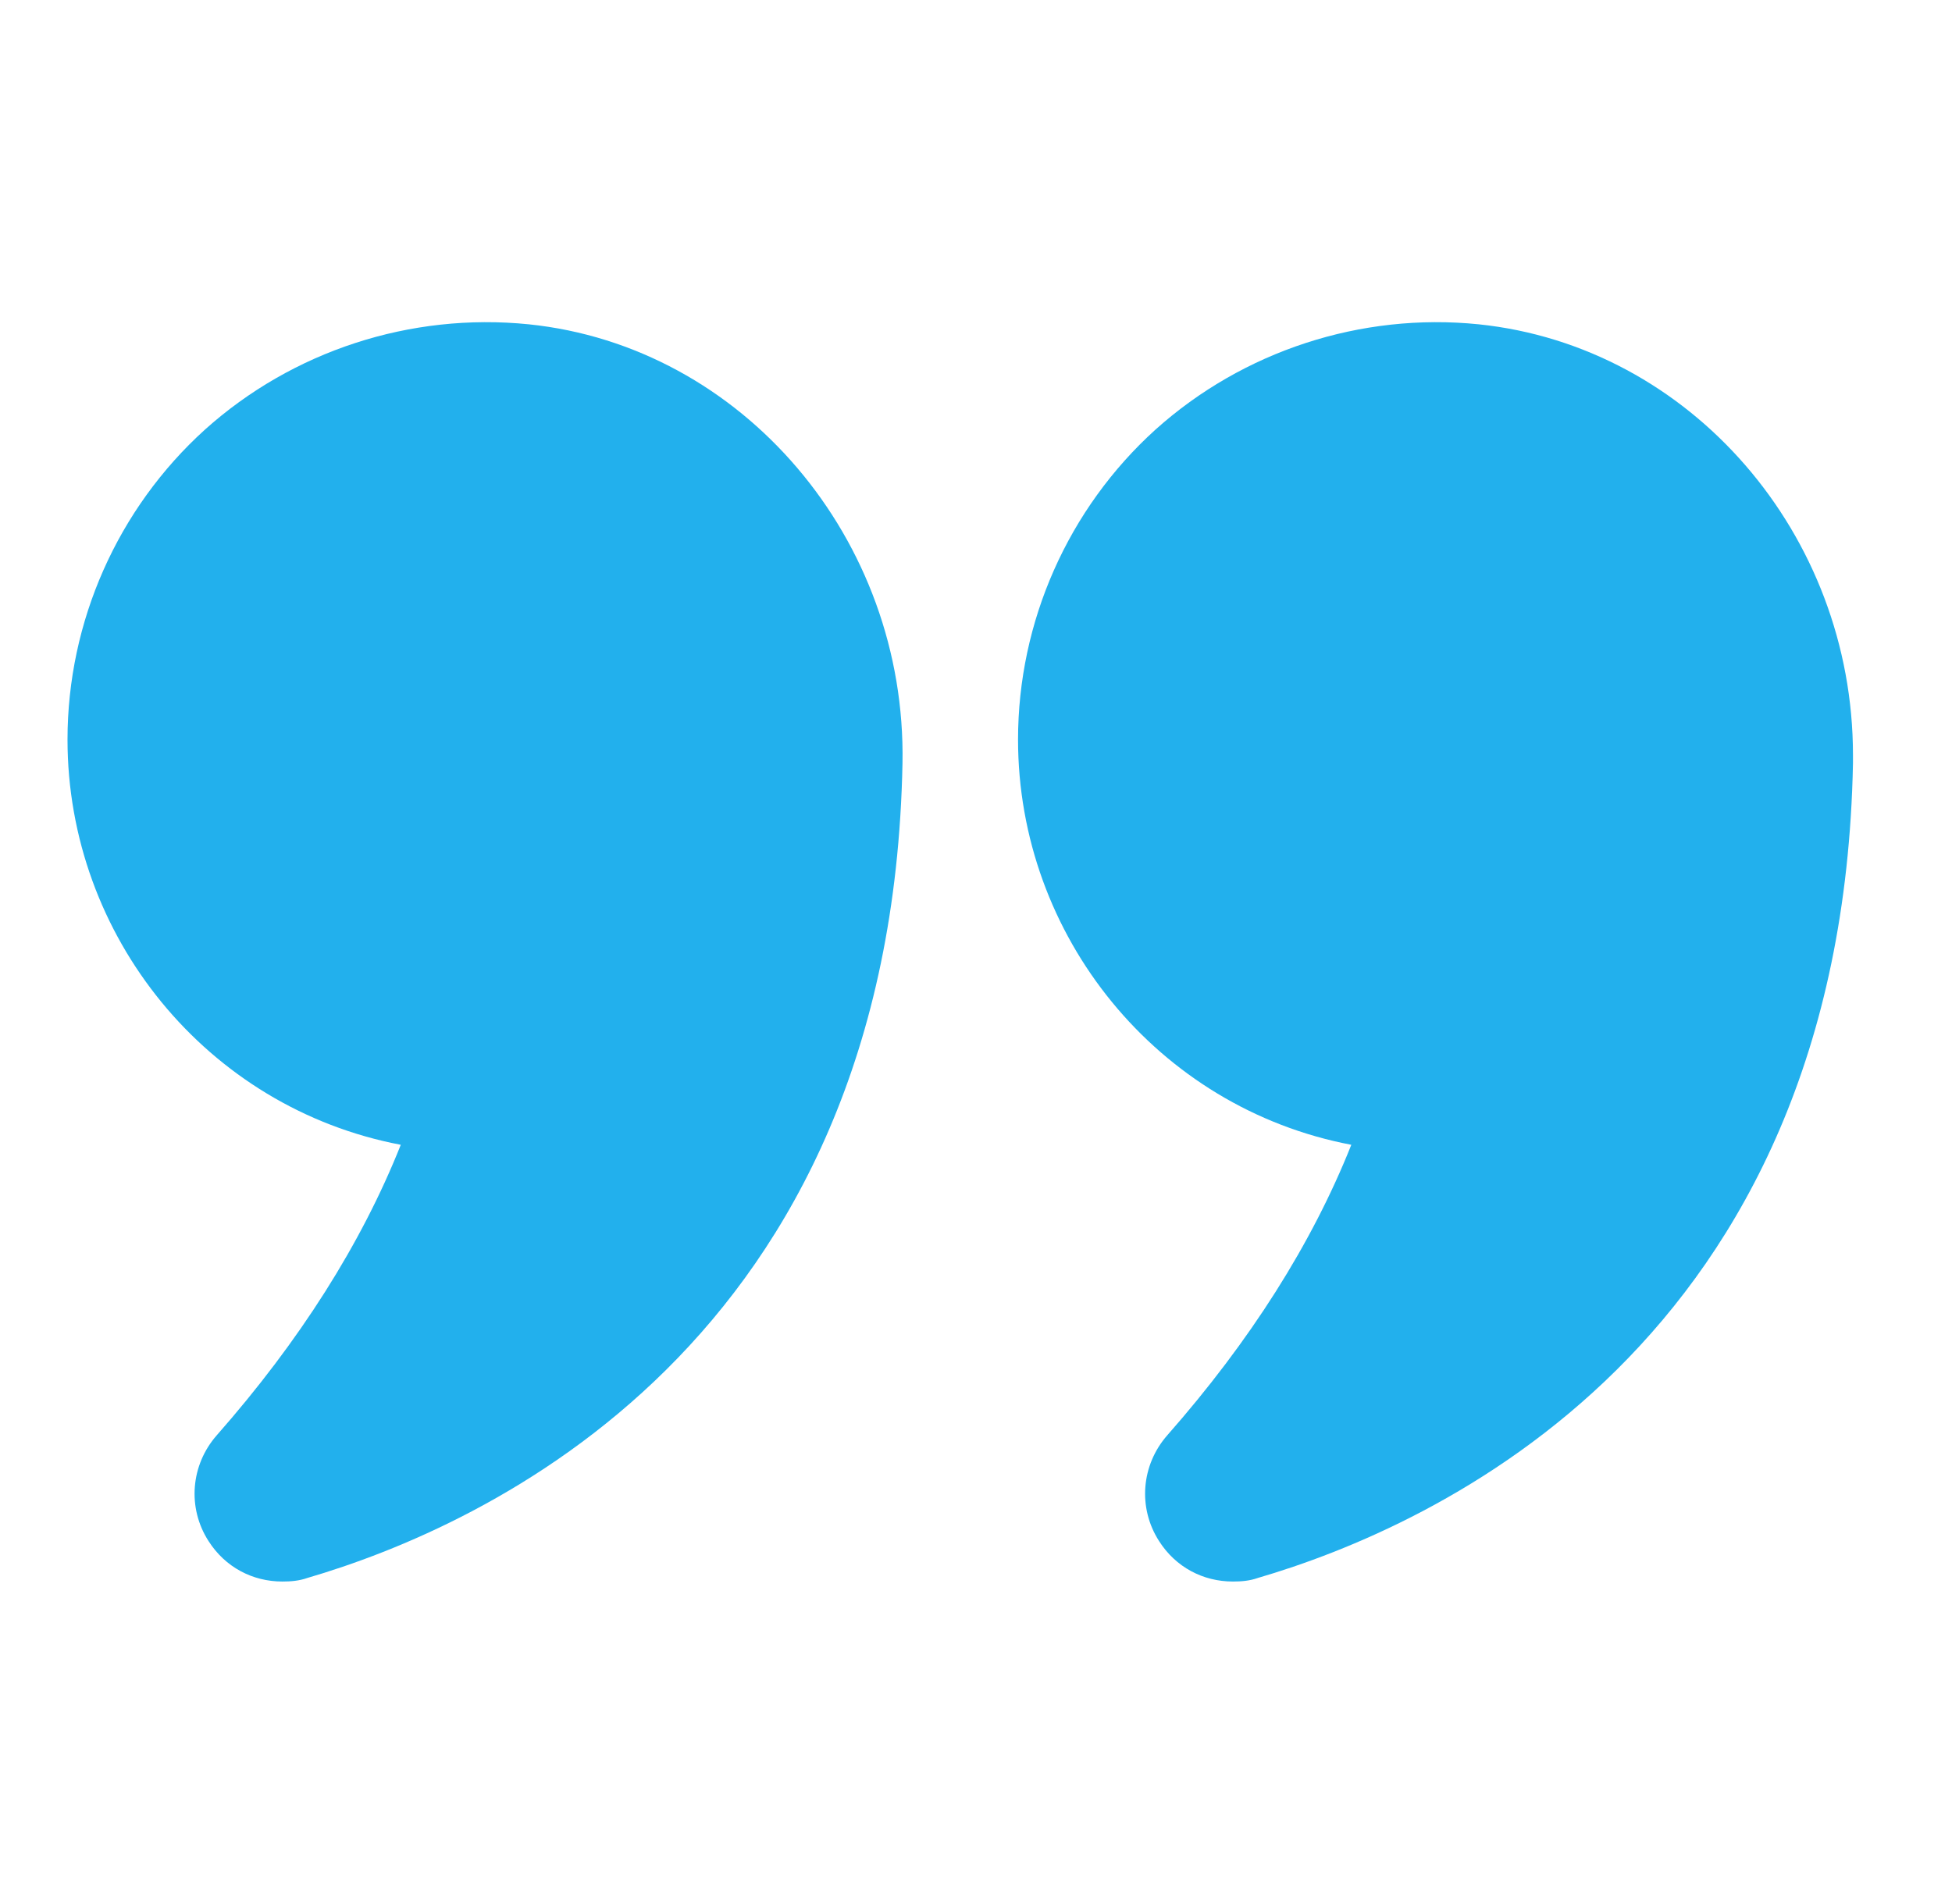 <svg width="41" height="40" viewBox="0 0 41 40" fill="none" xmlns="http://www.w3.org/2000/svg">
<path d="M8.418 24.05C7.593 26.125 6.293 28.175 4.555 30.15C4.005 30.775 3.93 31.675 4.38 32.375C4.731 32.925 5.305 33.225 5.93 33.225C6.105 33.225 6.28 33.212 6.456 33.15C10.13 32.075 18.718 28.262 18.956 16.037C19.043 11.325 15.593 7.275 11.105 6.813C8.618 6.562 6.143 7.375 4.305 9.025C2.468 10.688 1.418 13.062 1.418 15.537C1.418 19.663 4.343 23.275 8.418 24.05Z" fill="#22B0ED"/>
<path d="M31.058 6.813C28.583 6.562 26.108 7.375 24.27 9.025C22.433 10.688 21.383 13.062 21.383 15.537C21.383 19.663 24.308 23.275 28.383 24.05C27.558 26.125 26.258 28.175 24.52 30.15C23.97 30.775 23.895 31.675 24.345 32.375C24.695 32.925 25.27 33.225 25.895 33.225C26.07 33.225 26.245 33.212 26.42 33.15C30.095 32.075 38.683 28.262 38.92 16.037V15.863C38.92 11.225 35.508 7.275 31.058 6.813Z" fill="#22B0ED"/>
</svg>
